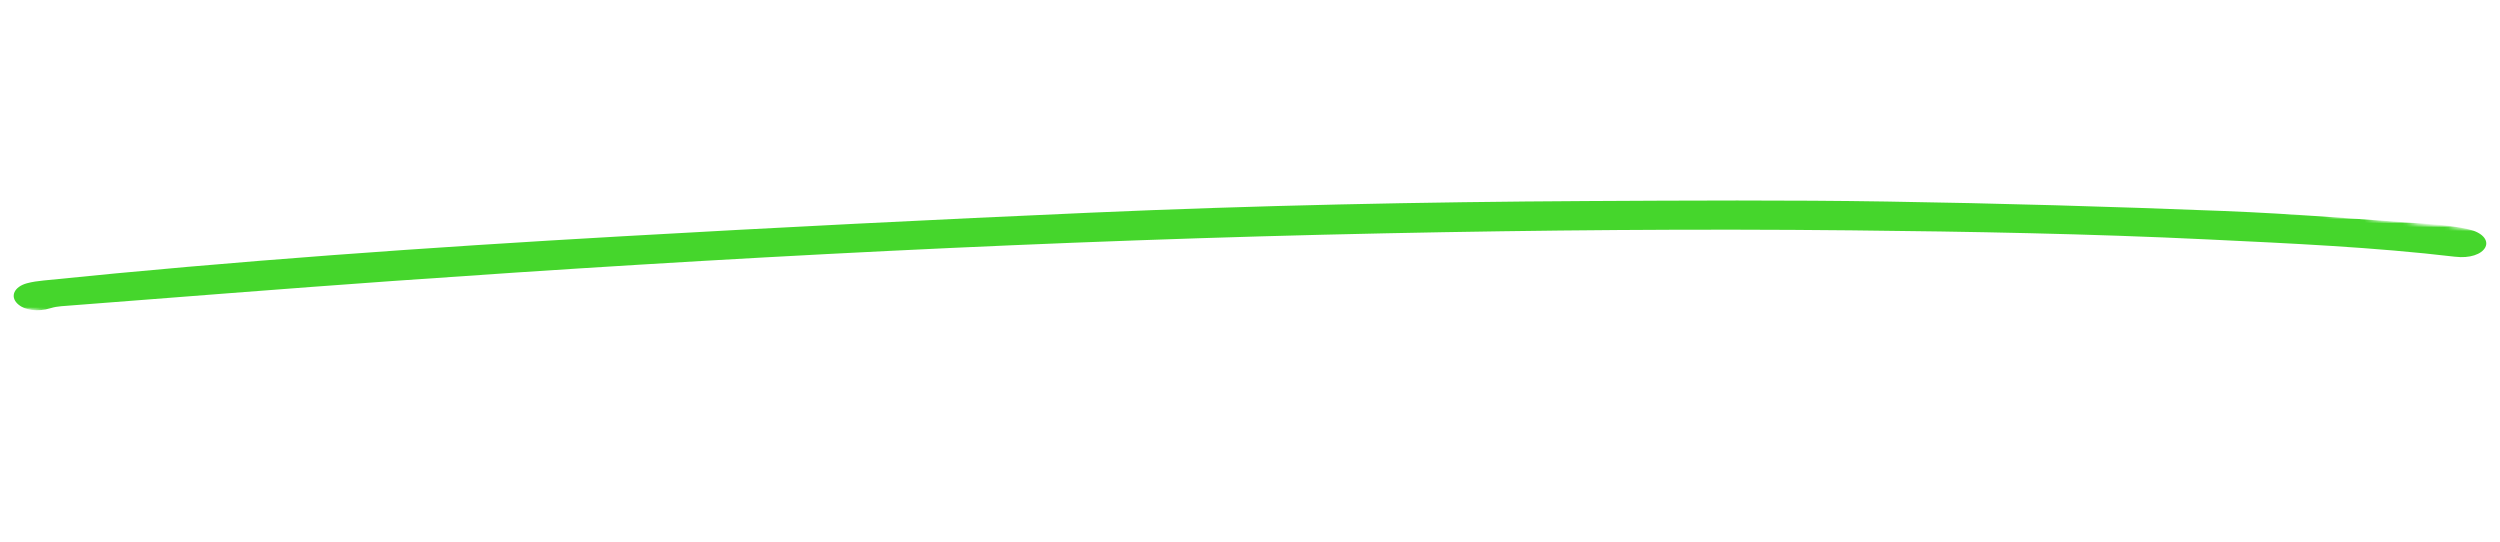 <svg width="655" height="142" viewBox="0 0 655 142" fill="none" xmlns="http://www.w3.org/2000/svg">
<mask id="mask0_2144_16141" style="mask-type:luminance" maskUnits="userSpaceOnUse" x="1" y="0" width="653" height="141">
<path d="M17.129 0.541L653.176 60.162L637.441 140.62L1.394 80.999L17.129 0.541Z" fill="white"/>
</mask>
<g mask="url(#mask0_2144_16141)">
<mask id="mask1_2144_16141" style="mask-type:luminance" maskUnits="userSpaceOnUse" x="1" y="0" width="653" height="141">
<path d="M17.131 0.54L653.178 60.162L637.443 140.62L1.396 80.999L17.131 0.54Z" fill="white"/>
</mask>
<g mask="url(#mask1_2144_16141)">
<mask id="mask2_2144_16141" style="mask-type:luminance" maskUnits="userSpaceOnUse" x="1" y="0" width="653" height="141">
<path d="M17.133 0.54L653.18 60.162L637.445 140.62L1.397 80.999L17.133 0.54Z" fill="white"/>
</mask>
<g mask="url(#mask2_2144_16141)">
<path d="M643.312 67.274C621.898 64.745 600.275 63.781 578.67 62.742C547.437 61.23 516.223 60.674 485.013 60.352C444.22 59.93 403.501 60.29 362.837 61.13C275.667 62.933 189.13 67.506 102.989 73.613C73.963 75.675 45.017 78.005 16.045 80.228C15.106 80.301 14.14 80.471 13.317 80.721C9.836 81.786 6.353 81.33 4.524 79.516C2.614 77.613 3.715 75.133 7.057 74.217C8.412 73.844 9.952 73.638 11.466 73.485C61.492 68.363 112.042 64.811 162.772 61.922C203.68 59.59 244.669 57.523 285.7 55.722C328.955 53.822 372.398 52.907 415.926 52.673C442.076 52.535 468.233 52.388 494.42 52.804C523.736 53.267 553.089 54.12 582.405 55.273C601.047 56.002 619.659 57.562 638.276 58.821C641.113 59.014 643.985 59.478 646.688 60.062C650.303 60.847 652.09 62.907 651.164 64.763C650.221 66.662 646.981 67.716 643.32 67.265L643.312 67.274Z" fill="#45D62C"/>
</g>
</g>
</g>
</svg>
